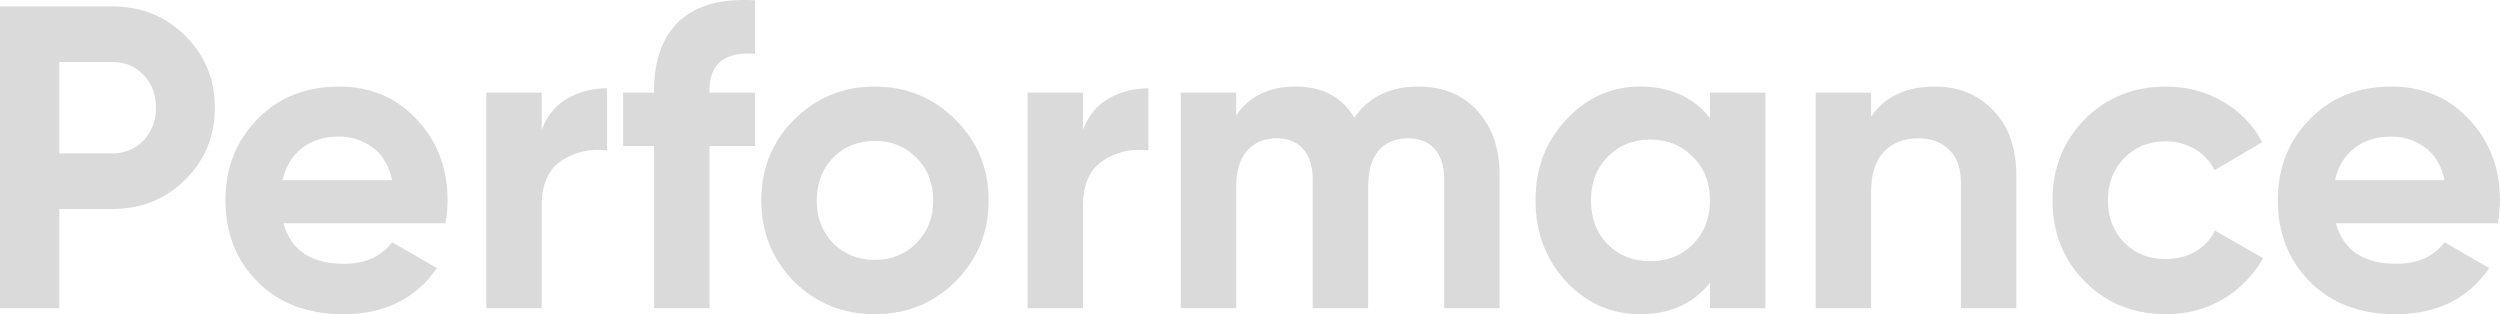 <?xml version="1.0" encoding="UTF-8"?> <svg xmlns="http://www.w3.org/2000/svg" width="5824" height="732" viewBox="0 0 5824 732" fill="none"> <g opacity="0.2"> <path d="M261.269 14.855C328.672 14.855 385.397 37.622 431.444 83.155C477.491 128.688 500.515 184.6 500.515 250.89C500.515 317.181 477.491 373.093 431.444 418.626C385.397 464.159 328.672 486.925 261.269 486.925H138.142V717.938H0V14.855H261.269ZM261.269 357.357C290.632 357.357 314.991 347.313 334.344 327.225C353.697 306.467 363.374 281.023 363.374 250.89C363.374 220.089 353.697 194.644 334.344 174.556C314.991 154.468 290.632 144.424 261.269 144.424H138.142V357.357H261.269Z" fill="#474747"></path> <path d="M660.32 520.071C677.671 583.013 724.72 614.485 801.465 614.485C850.849 614.485 888.221 597.745 913.581 564.264L1017.69 624.529C968.304 696.176 895.562 732 799.463 732C716.711 732 650.31 706.89 600.258 656.67C550.207 606.449 525.181 543.172 525.181 466.837C525.181 391.172 549.873 328.23 599.257 278.009C648.641 227.12 712.04 201.675 789.453 201.675C862.862 201.675 923.257 227.12 970.639 278.009C1018.69 328.899 1042.71 391.842 1042.71 466.837C1042.71 483.577 1041.05 501.322 1037.71 520.071H660.32ZM658.318 419.63H913.581C906.24 385.481 890.891 360.036 867.533 343.296C844.843 326.556 818.816 318.185 789.453 318.185C754.75 318.185 726.054 327.225 703.364 345.304C680.674 362.714 665.659 387.489 658.318 419.63Z" fill="#474747"></path> <path d="M1261.99 302.115C1274.01 269.974 1293.69 245.868 1321.05 229.798C1349.08 213.727 1380.12 205.692 1414.15 205.692V350.326C1374.78 345.639 1339.41 353.674 1308.04 374.432C1277.34 395.19 1261.99 429.674 1261.99 477.886V717.938H1132.86V215.736H1261.99V302.115Z" fill="#474747"></path> <path d="M1758.95 125.34C1688.21 119.983 1652.84 148.441 1652.84 210.714V215.736H1758.95V340.282H1652.84V717.938H1523.71V340.282H1451.63V215.736H1523.71V210.714C1523.71 139.736 1543.4 85.833 1582.77 49.005C1622.14 12.177 1680.87 -3.893 1758.95 0.794V125.34Z" fill="#474747"></path> <path d="M2226 655.665C2174.61 706.555 2111.88 732 2037.81 732C1963.73 732 1901 706.555 1849.61 655.665C1798.9 604.106 1773.54 541.163 1773.54 466.837C1773.54 392.511 1798.9 329.904 1849.61 279.014C1901 227.454 1963.73 201.675 2037.81 201.675C2111.88 201.675 2174.61 227.454 2226 279.014C2277.39 329.904 2303.08 392.511 2303.08 466.837C2303.08 541.163 2277.39 604.106 2226 655.665ZM1940.71 566.273C1966.73 592.388 1999.1 605.445 2037.81 605.445C2076.51 605.445 2108.88 592.388 2134.91 566.273C2160.93 540.159 2173.95 507.013 2173.95 466.837C2173.95 426.661 2160.93 393.516 2134.91 367.401C2108.88 341.287 2076.51 328.23 2037.81 328.23C1999.1 328.23 1966.73 341.287 1940.71 367.401C1915.35 393.516 1902.67 426.661 1902.67 466.837C1902.67 507.013 1915.35 540.159 1940.71 566.273Z" fill="#474747"></path> <path d="M2523.06 302.115C2535.07 269.974 2554.76 245.868 2582.12 229.798C2610.15 213.727 2641.18 205.692 2675.21 205.692V350.326C2635.84 345.639 2600.47 353.674 2569.1 374.432C2538.41 395.19 2523.06 429.674 2523.06 477.886V717.938H2393.92V215.736H2523.06V302.115Z" fill="#474747"></path> <path d="M3304.31 201.675C3361.7 201.675 3407.41 220.424 3441.45 257.921C3476.15 295.419 3493.5 345.639 3493.5 408.582V717.938H3364.37V417.622C3364.37 387.489 3357.03 364.053 3342.34 347.313C3327.66 330.573 3306.98 322.203 3280.28 322.203C3250.92 322.203 3227.89 331.912 3211.21 351.331C3195.19 370.749 3187.19 398.873 3187.19 435.701V717.938H3058.05V417.622C3058.05 387.489 3050.71 364.053 3036.03 347.313C3021.35 330.573 3000.66 322.203 2973.97 322.203C2945.27 322.203 2922.25 331.912 2904.9 351.331C2888.21 370.749 2879.87 398.873 2879.87 435.701V717.938H2750.74V215.736H2879.87V268.97C2909.9 224.106 2956.28 201.675 3019.01 201.675C3080.41 201.675 3125.79 225.78 3155.15 273.992C3188.52 225.78 3238.24 201.675 3304.31 201.675Z" fill="#474747"></path> <path d="M3983.57 215.736H4112.7V717.938H3983.57V658.679C3944.86 707.56 3890.47 732 3820.4 732C3753.66 732 3696.27 706.555 3648.22 655.665C3600.84 604.106 3577.15 541.163 3577.15 466.837C3577.15 392.511 3600.84 329.904 3648.22 279.014C3696.27 227.454 3753.66 201.675 3820.4 201.675C3890.47 201.675 3944.86 226.115 3983.57 274.996V215.736ZM3745.32 569.287C3771.35 595.401 3804.38 608.458 3844.42 608.458C3884.47 608.458 3917.5 595.401 3943.53 569.287C3970.22 542.502 3983.57 508.353 3983.57 466.837C3983.57 425.322 3970.22 391.507 3943.53 365.393C3917.5 338.608 3884.47 325.216 3844.42 325.216C3804.38 325.216 3771.35 338.608 3745.32 365.393C3719.3 391.507 3706.28 425.322 3706.28 466.837C3706.28 508.353 3719.3 542.502 3745.32 569.287Z" fill="#474747"></path> <path d="M4508.08 201.675C4562.81 201.675 4607.85 220.089 4643.22 256.917C4679.26 293.745 4697.28 344.635 4697.28 409.586V717.938H4568.15V425.657C4568.15 392.177 4559.14 366.732 4541.12 349.322C4523.1 331.243 4499.07 322.203 4469.04 322.203C4435.68 322.203 4408.98 332.582 4388.96 353.34C4368.94 374.097 4358.93 405.234 4358.93 446.749V717.938H4229.8V215.736H4358.93V271.983C4390.3 225.111 4440.01 201.675 4508.08 201.675Z" fill="#474747"></path> <path d="M5045.79 732C4970.37 732 4907.31 706.555 4856.59 655.665C4806.54 604.775 4781.51 541.833 4781.51 466.837C4781.51 391.842 4806.54 328.899 4856.59 278.009C4907.31 227.12 4970.37 201.675 5045.79 201.675C5094.5 201.675 5138.88 213.393 5178.92 236.829C5218.96 260.265 5249.33 291.736 5270.02 331.243L5158.9 396.529C5148.89 375.771 5133.54 359.366 5112.85 347.313C5092.83 335.26 5070.14 329.234 5044.78 329.234C5006.08 329.234 4974.04 342.291 4948.69 368.406C4923.33 393.851 4910.65 426.661 4910.65 466.837C4910.65 506.344 4923.33 539.154 4948.69 565.269C4974.04 590.714 5006.08 603.436 5044.78 603.436C5070.81 603.436 5093.83 597.745 5113.85 586.361C5134.54 574.309 5149.89 557.903 5159.9 537.146L5272.02 601.427C5250 640.934 5218.96 672.74 5178.92 696.846C5138.88 720.282 5094.5 732 5045.79 732Z" fill="#474747"></path> <path d="M5441.61 520.071C5458.96 583.013 5506.01 614.485 5582.75 614.485C5632.14 614.485 5669.51 597.745 5694.87 564.264L5798.97 624.529C5749.59 696.176 5676.85 732 5580.75 732C5498 732 5431.6 706.89 5381.54 656.67C5331.49 606.449 5306.47 543.172 5306.47 466.837C5306.47 391.172 5331.16 328.23 5380.54 278.009C5429.93 227.12 5493.33 201.675 5570.74 201.675C5644.15 201.675 5704.54 227.12 5751.93 278.009C5799.98 328.899 5824 391.842 5824 466.837C5824 483.577 5822.33 501.322 5818.99 520.071H5441.61ZM5439.6 419.63H5694.87C5687.53 385.481 5672.18 360.036 5648.82 343.296C5626.13 326.556 5600.1 318.185 5570.74 318.185C5536.04 318.185 5507.34 327.225 5484.65 345.304C5461.96 362.714 5446.95 387.489 5439.6 419.63Z" fill="#474747"></path> </g> </svg> 